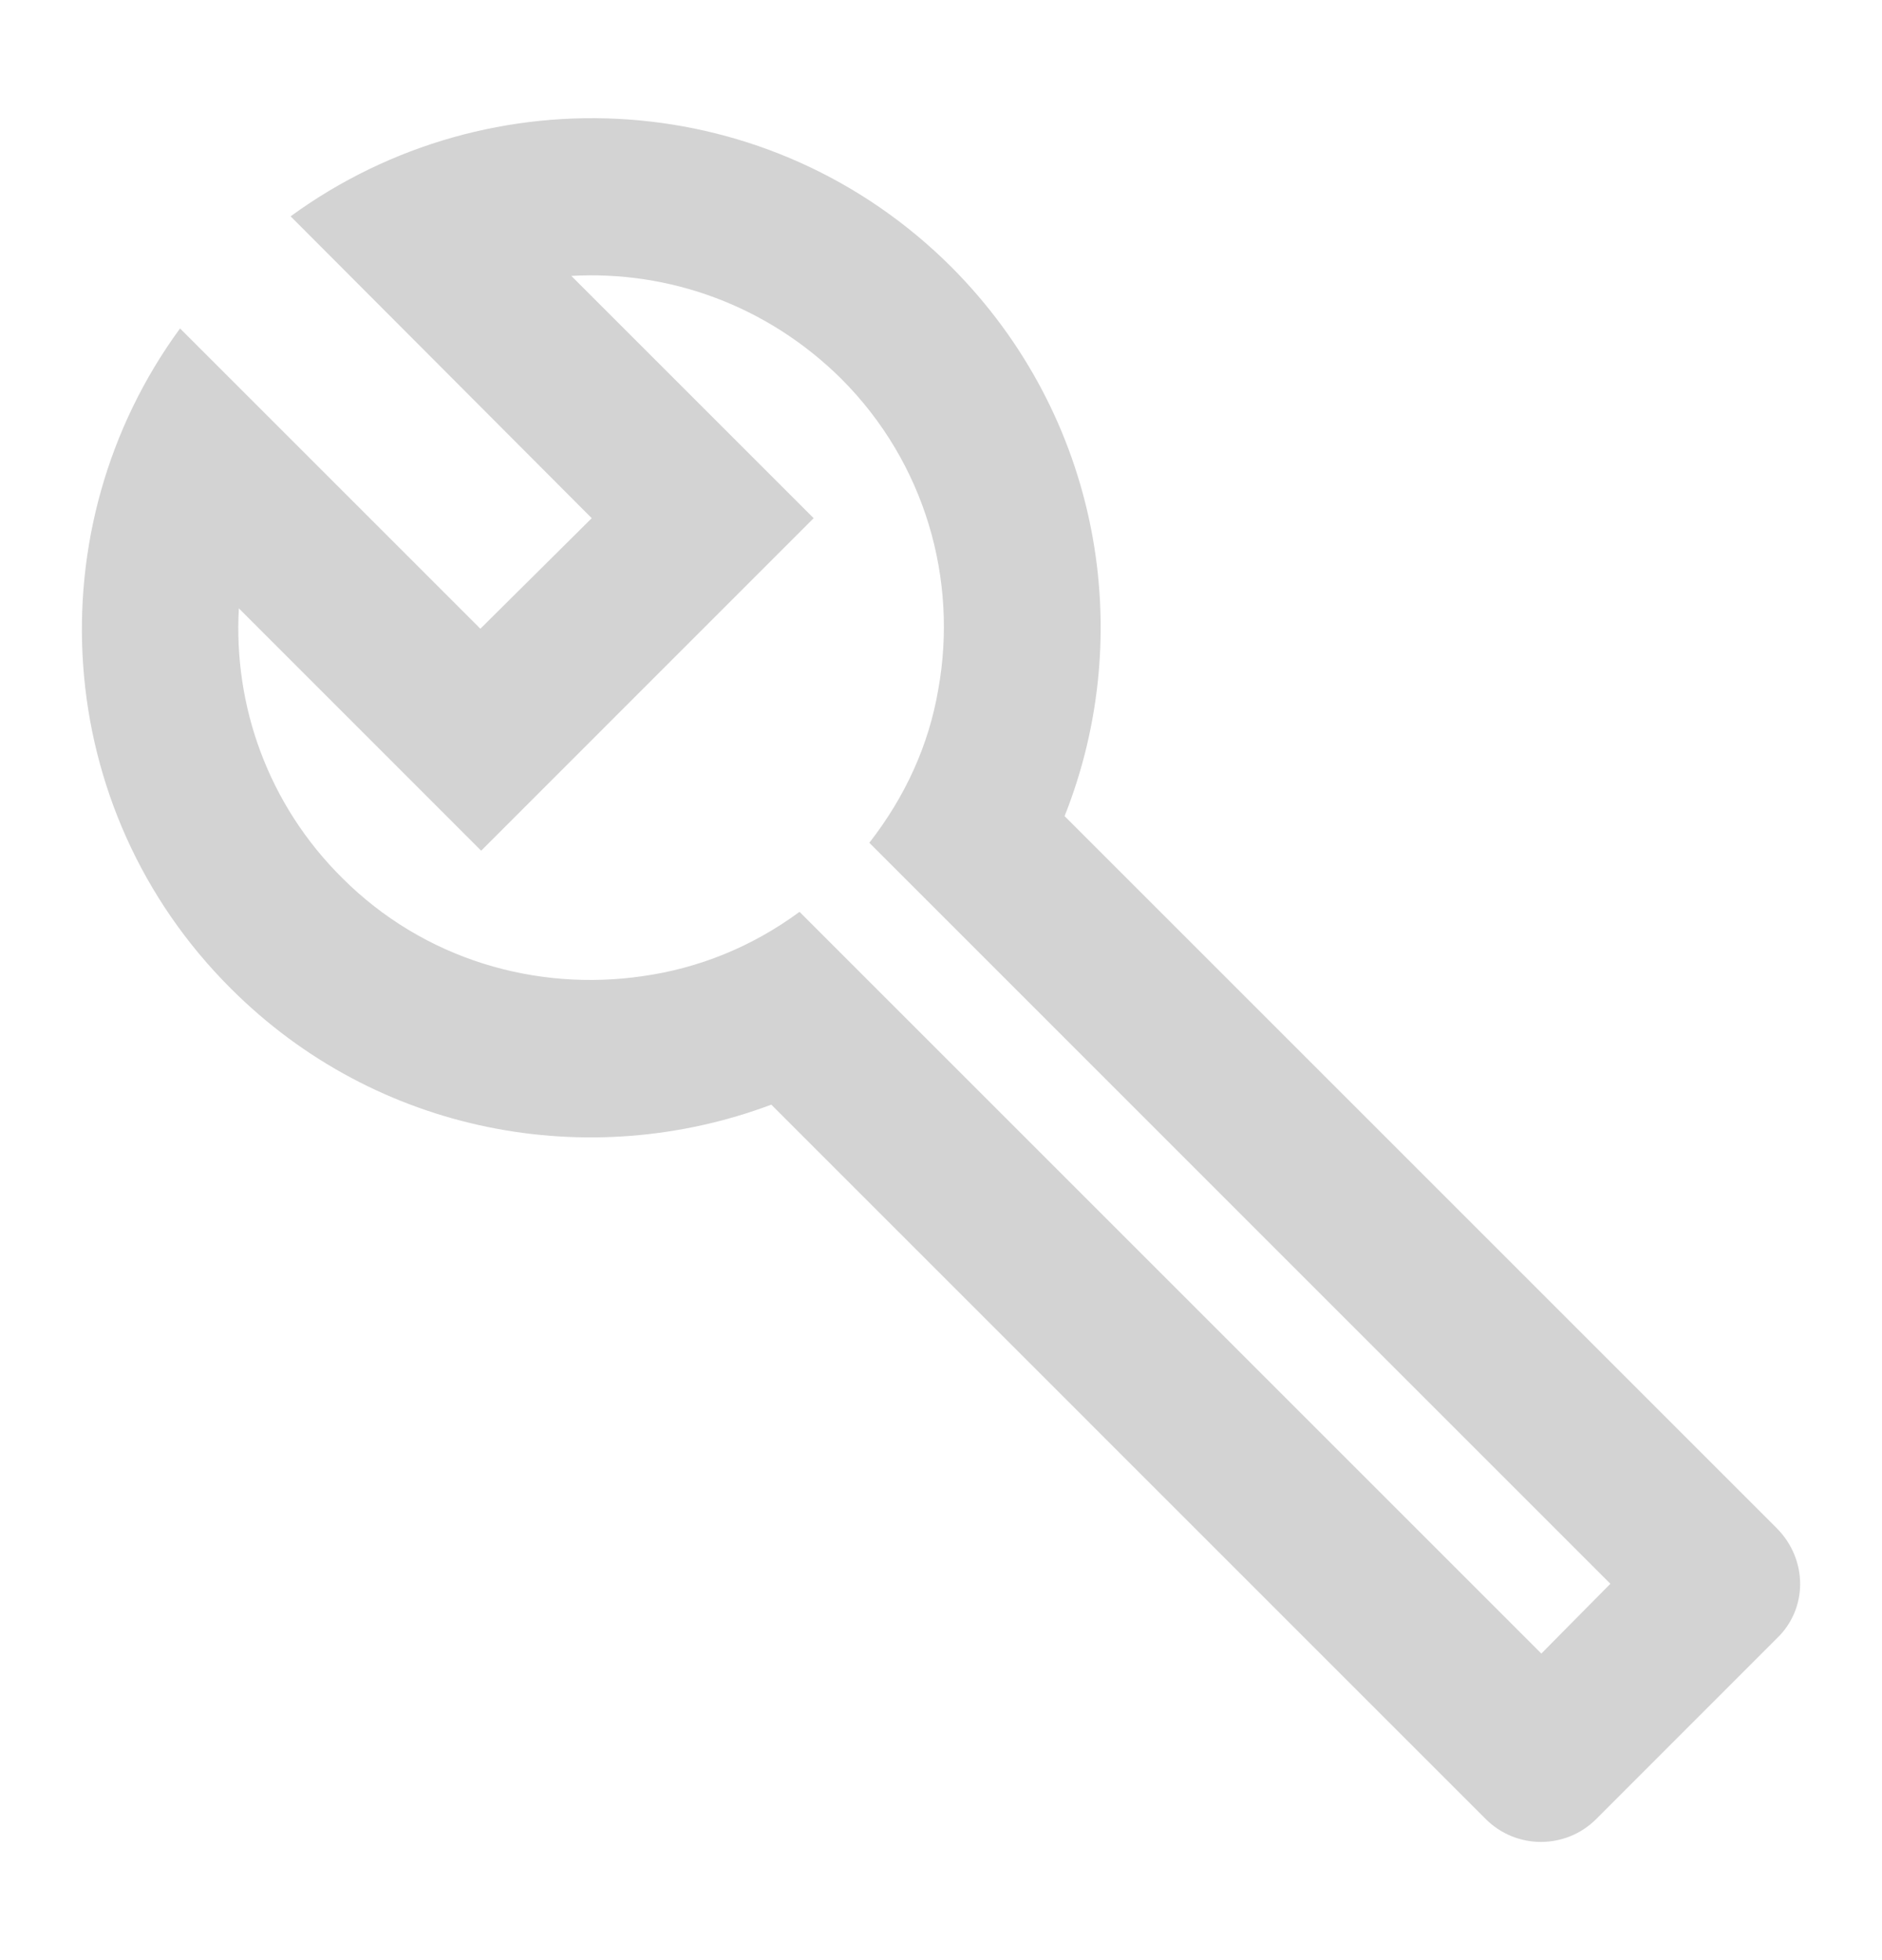 <svg xmlns="http://www.w3.org/2000/svg" fill="none" viewBox="0 0 24 25" height="25" width="24">
<path fill="#D3D3D3" d="M13.576 10.409L22.656 19.489C23.056 19.89 23.056 20.52 22.656 20.899L20.356 23.2C19.966 23.59 19.336 23.59 18.946 23.2L9.836 14.089C7.516 14.96 4.806 14.47 2.946 12.61C0.646 10.319 0.436 6.729 2.296 4.189L6.126 8.019L7.546 6.609L3.706 2.759C6.256 0.899 9.836 1.109 12.136 3.409C14.026 5.309 14.506 8.069 13.576 10.409ZM10.196 11.63L19.656 21.09L20.536 20.2L11.086 10.749C11.546 10.159 11.846 9.499 11.966 8.789C12.216 7.399 11.806 5.909 10.726 4.829C9.776 3.889 8.526 3.449 7.286 3.519L10.376 6.609L6.136 10.85L3.046 7.759C2.976 8.999 3.416 10.259 4.366 11.2C5.406 12.239 6.836 12.649 8.196 12.45C8.906 12.35 9.586 12.079 10.196 11.63Z" clip-rule="evenodd" fill-rule="evenodd"></path>
</svg>
